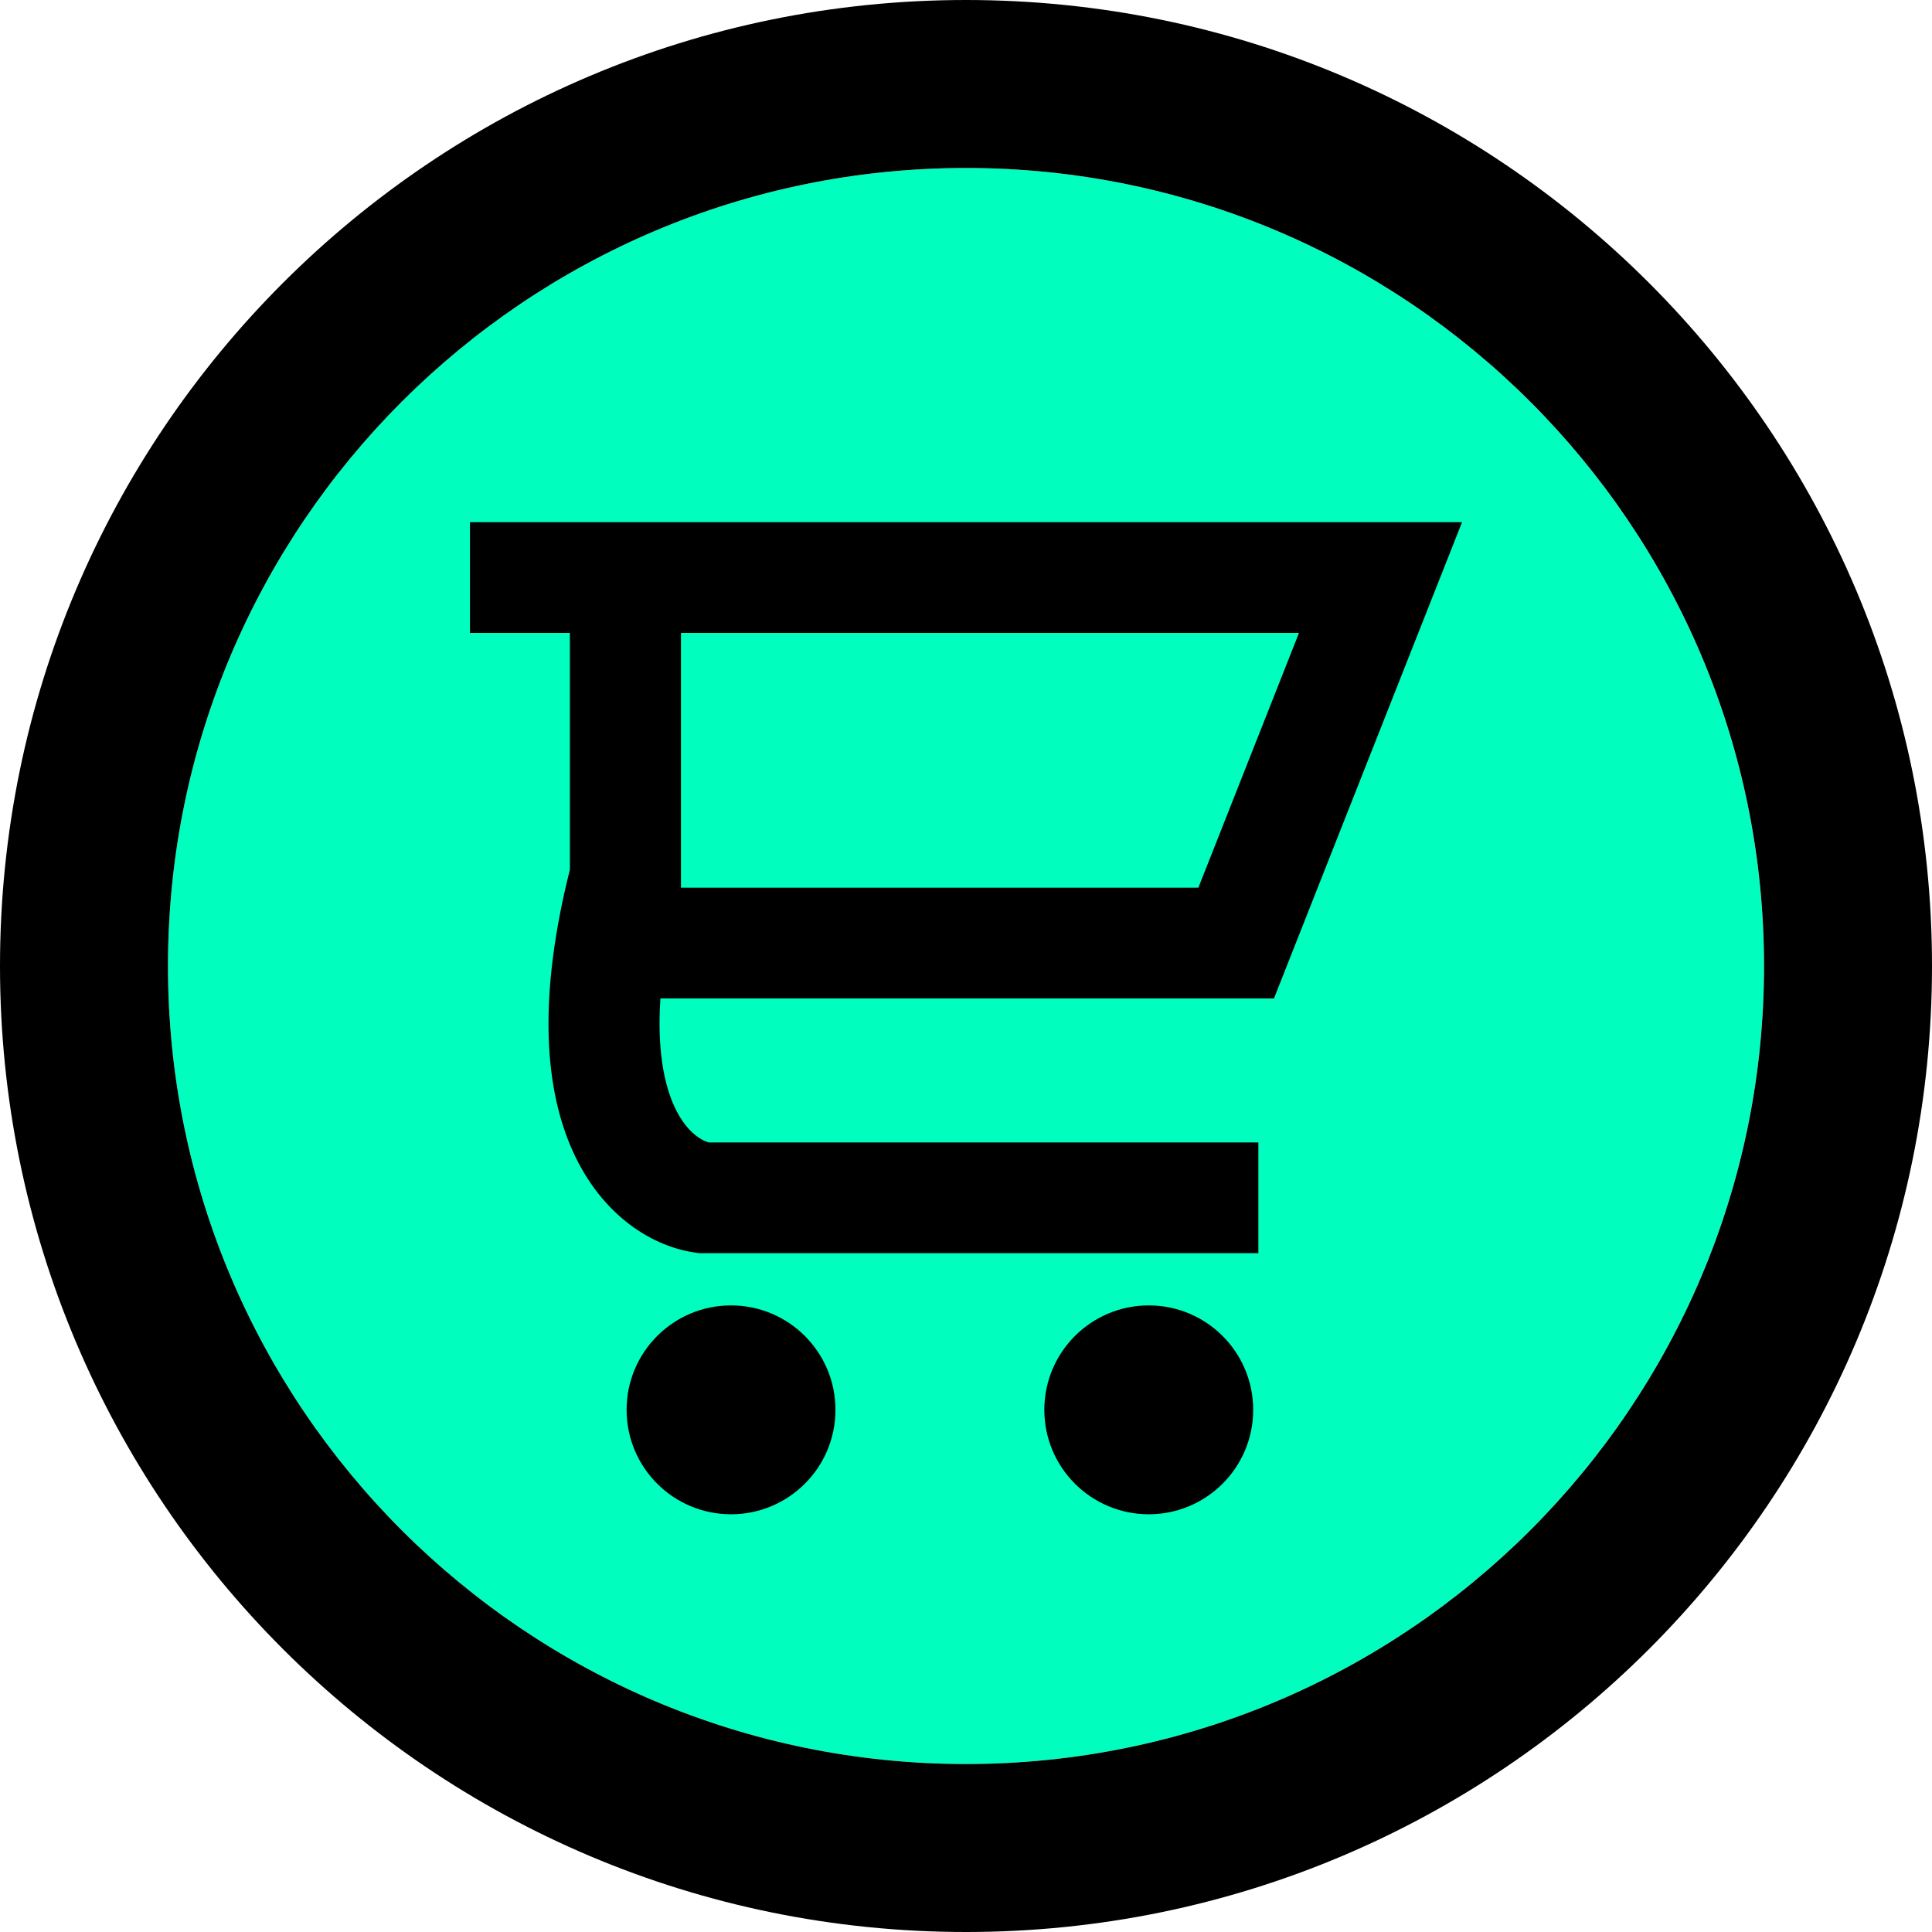 <svg width="37" height="37" viewBox="0 0 37 37" fill="none" xmlns="http://www.w3.org/2000/svg">
<path d="M3.217 18.5C3.217 10.06 10.059 3.217 18.5 3.217C26.94 3.217 33.782 10.06 33.782 18.5C33.782 26.94 26.94 33.783 18.5 33.783C10.059 33.783 3.217 26.94 3.217 18.5Z" fill="#00FFBF"/>
<path fill-rule="evenodd" clip-rule="evenodd" d="M18.5 37C8.283 37 0 28.717 0 18.5C0 8.283 8.283 0 18.5 0C28.717 0 37 8.283 37 18.5C37 28.717 28.717 37 18.5 37ZM18.5 3.217C10.06 3.217 3.217 10.06 3.217 18.5C3.217 26.94 10.06 33.783 18.5 33.783C26.94 33.783 33.783 26.94 33.783 18.5C33.783 10.06 26.94 3.217 18.5 3.217Z" fill="black"/>
<path fill-rule="evenodd" clip-rule="evenodd" d="M10.914 12.121H9V10H28L24.398 19.121H12.648C12.583 20.072 12.713 20.711 12.884 21.12C13.117 21.677 13.434 21.838 13.57 21.879H24.099V24H13.39L13.316 23.989C12.414 23.861 11.449 23.196 10.922 21.938C10.412 20.721 10.323 19.002 10.914 16.655V12.121ZM13.041 12.121V17H22.95L24.877 12.121H13.041Z" fill="black"/>
<path d="M16 27C16 28.105 15.105 29 14 29C12.895 29 12 28.105 12 27C12 25.895 12.895 25 14 25C15.105 25 16 25.895 16 27Z" fill="black"/>
<path d="M24 27C24 28.105 23.105 29 22 29C20.895 29 20 28.105 20 27C20 25.895 20.895 25 22 25C23.105 25 24 25.895 24 27Z" fill="black"/>
</svg>
